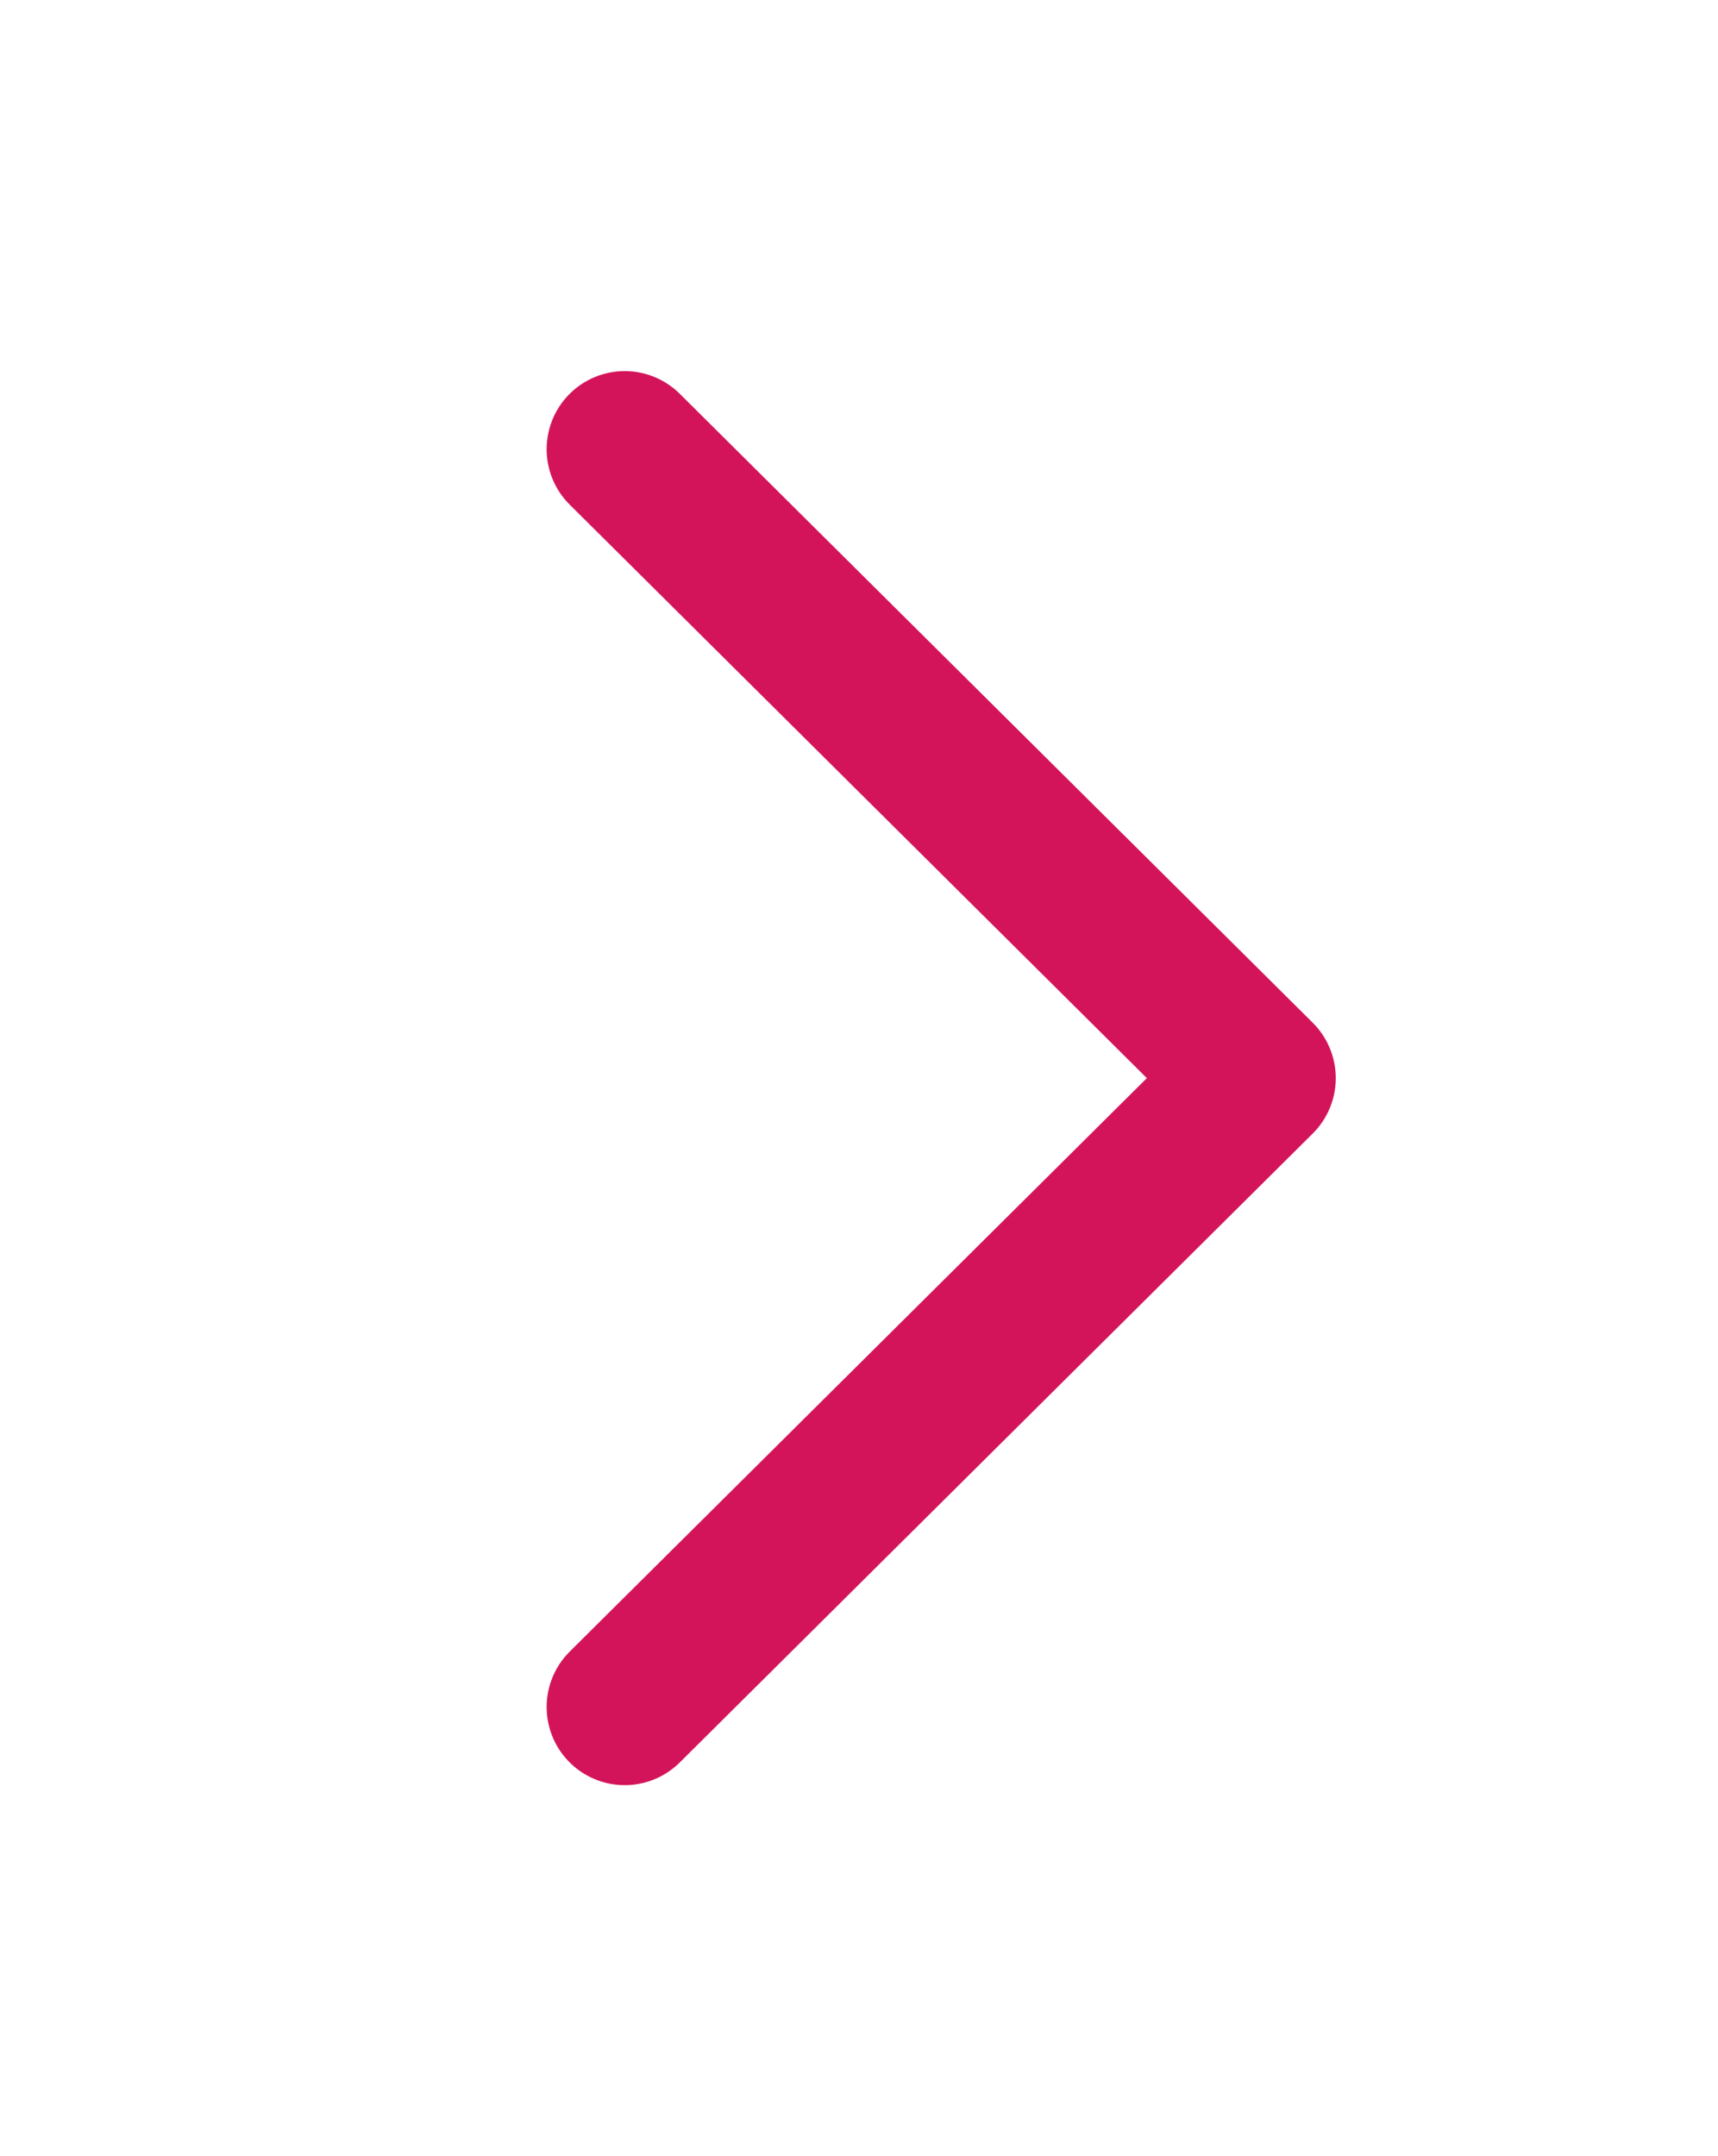<svg xmlns="http://www.w3.org/2000/svg" width="55" height="69" viewBox="0 0 55 69" fill="none">
  <path d="M20 14.375L40.263 34.5L20 54.625" stroke="#D4145A" stroke-width="5" stroke-linecap="round" stroke-linejoin="round"/>
</svg>